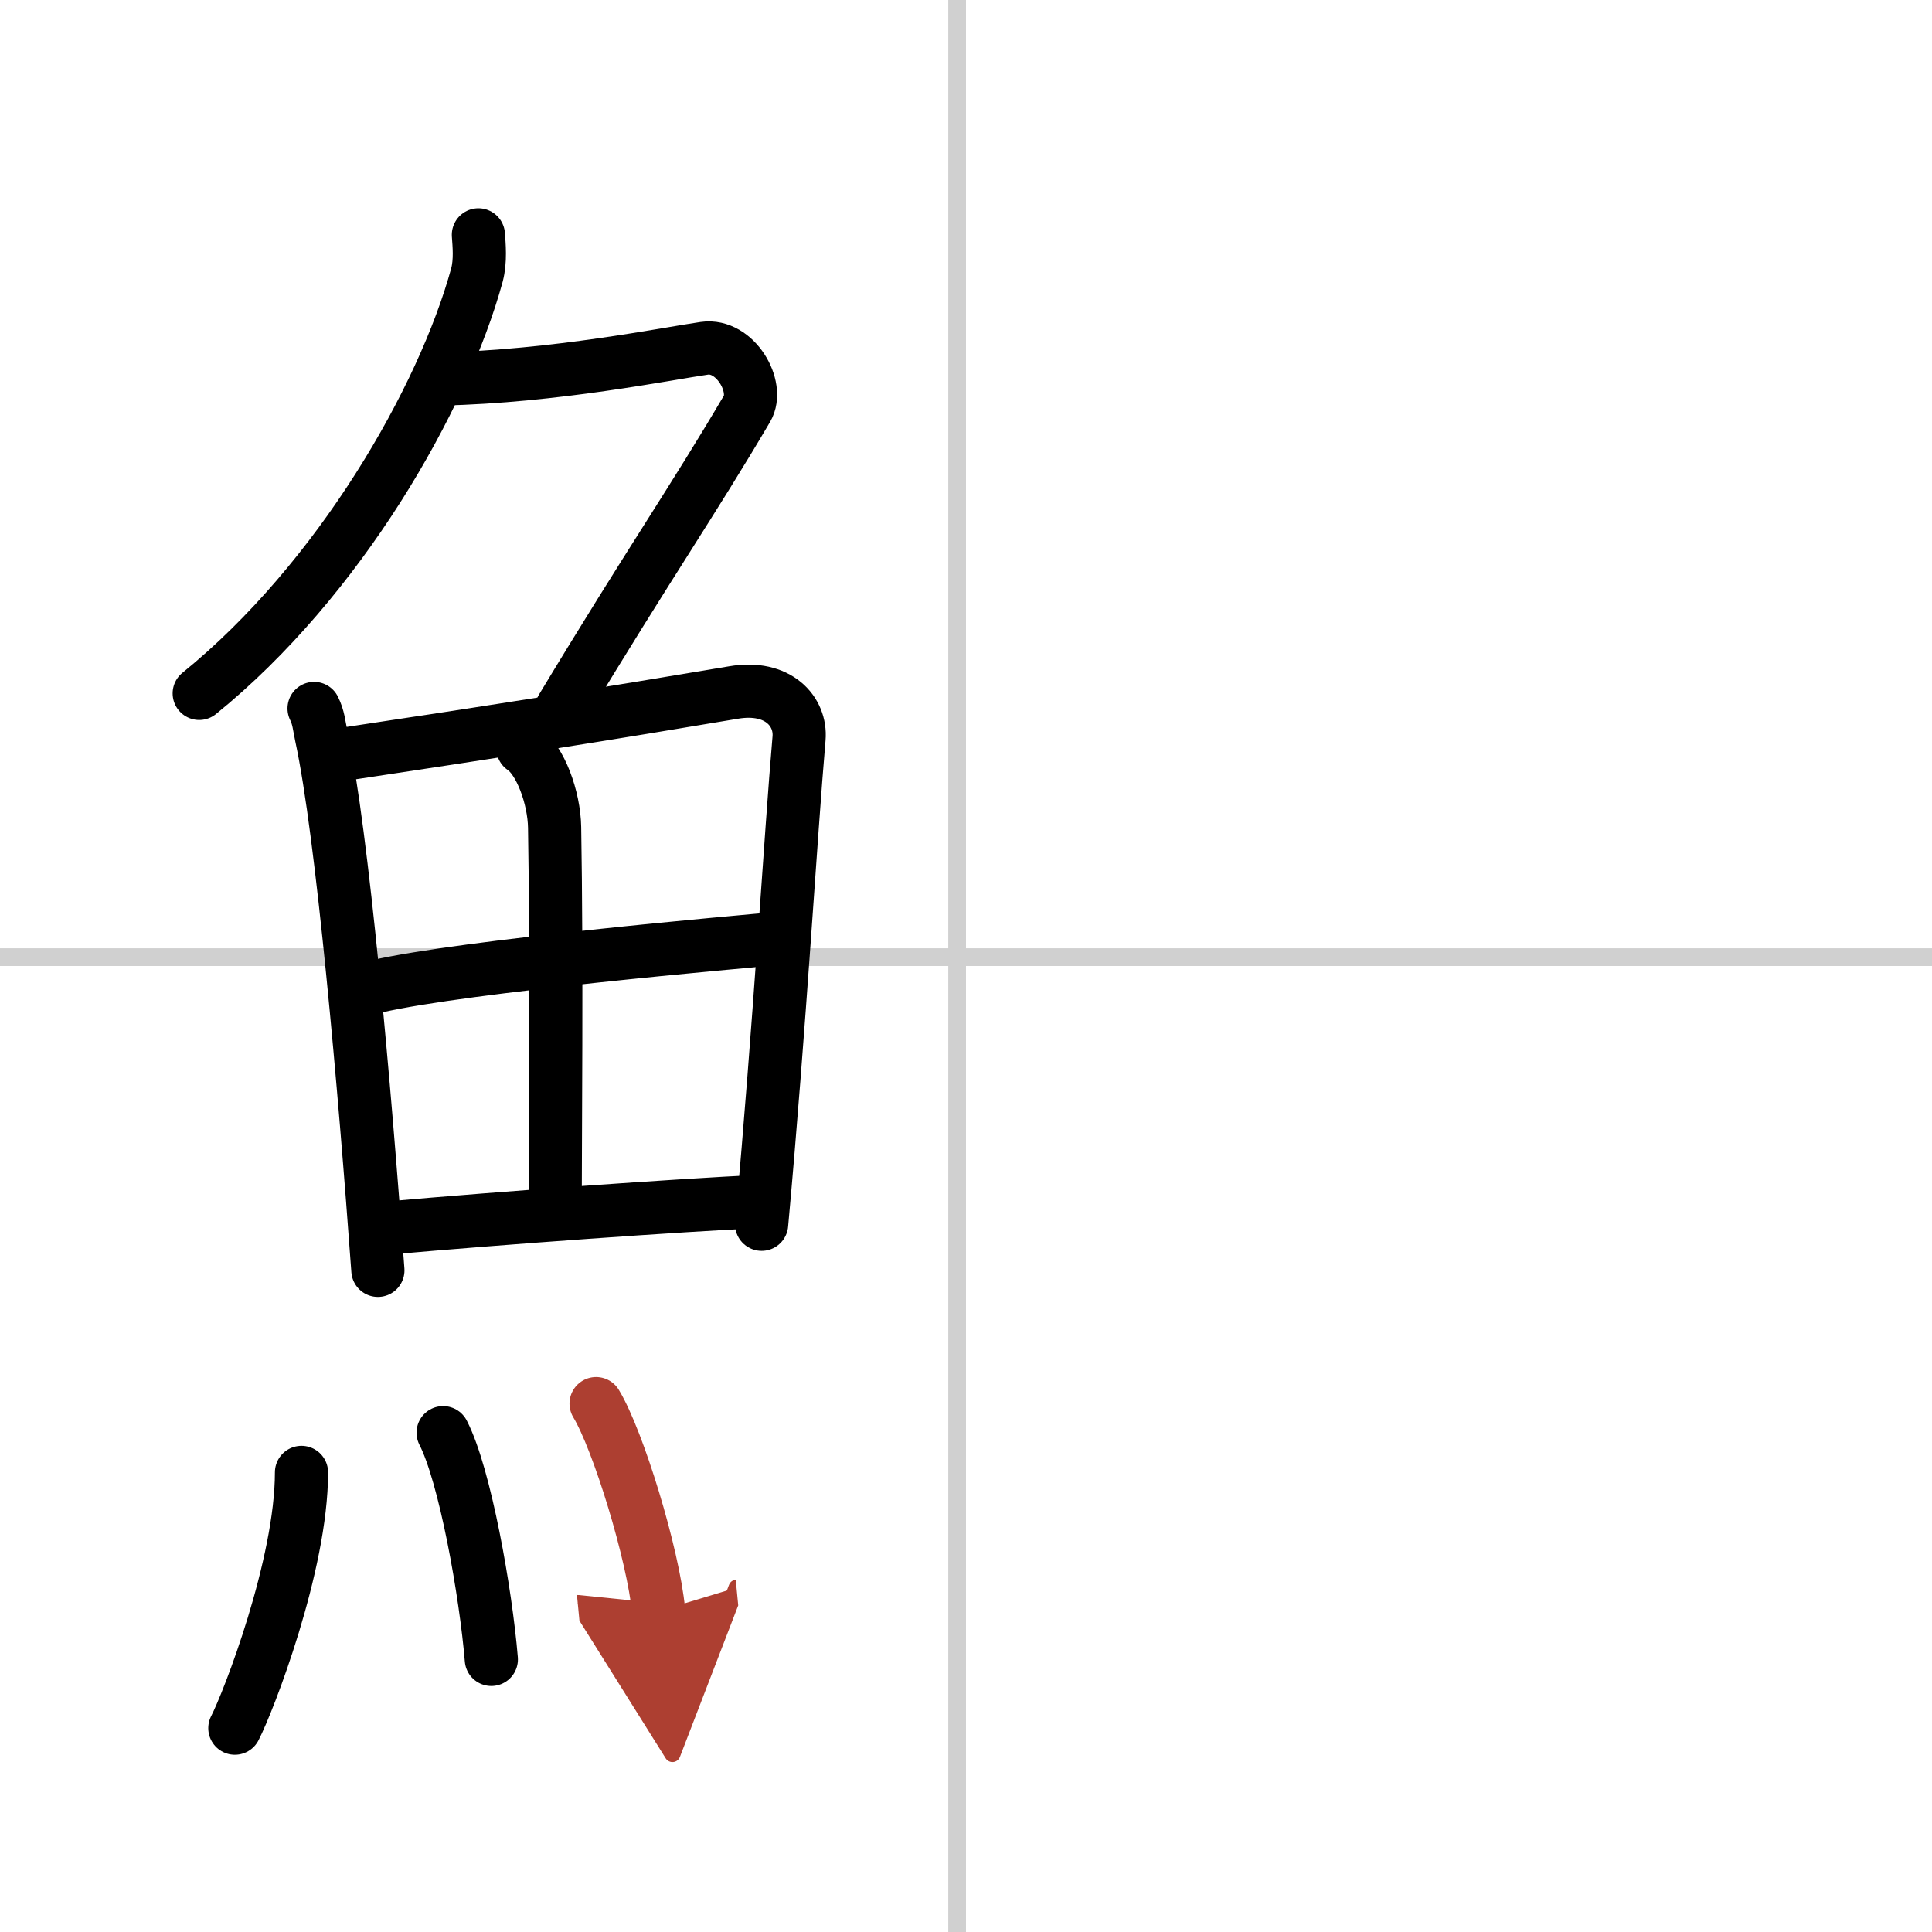 <svg width="400" height="400" viewBox="0 0 109 109" xmlns="http://www.w3.org/2000/svg"><defs><marker id="a" markerWidth="4" orient="auto" refX="1" refY="5" viewBox="0 0 10 10"><polyline points="0 0 10 5 0 10 1 5" fill="#ad3f31" stroke="#ad3f31"/></marker></defs><g fill="none" stroke="#000" stroke-linecap="round" stroke-linejoin="round" stroke-width="3"><rect width="100%" height="100%" fill="#fff" stroke="#fff"/><line x1="54" x2="54" y2="109" stroke="#d0d0d0" stroke-width="1"/><line x2="109" y1="54" y2="54" stroke="#d0d0d0" stroke-width="1"/><path d="M26.99,13.25c0.04,0.56,0.13,1.46-0.08,2.26C25,22.5,19.14,32.72,11.24,39.12"/><path d="m24.89 21.38c6.36-0.13 12.82-1.44 14.85-1.73 1.74-0.25 3.13 2.17 2.41 3.4-3.05 5.19-5.48 8.66-10.45 16.9"/><path d="m17.72 39.97c0.26 0.53 0.27 0.9 0.41 1.56 1.19 5.49 2.45 19.91 3.19 30.14"/><path d="M18.95,42.62c9.21-1.38,15.56-2.39,22.44-3.55c2.52-0.43,3.82,1.08,3.69,2.59C44.6,47.2,44,57.75,42.97,69.07"/><path d="m29.5 42.21c0.99 0.66 1.76 2.79 1.79 4.47 0.13 7.46 0.03 18.03 0.03 21.73"/><path d="m21.25 55.65c5-1.15 20.34-2.5 22.82-2.72"/><path d="m21.8 69.29c6.63-0.59 16.45-1.29 21.11-1.51"/><path d="m17.01 83.07c0 5.23-2.99 12.94-3.76 14.43"/><path d="m25 80.83c1.24 2.41 2.41 9.04 2.72 12.79"/><path d="m33.63 79.19c1.25 2.07 3.22 8.5 3.53 11.71" marker-end="url(#a)" stroke="#ad3f31"/></g></svg>
